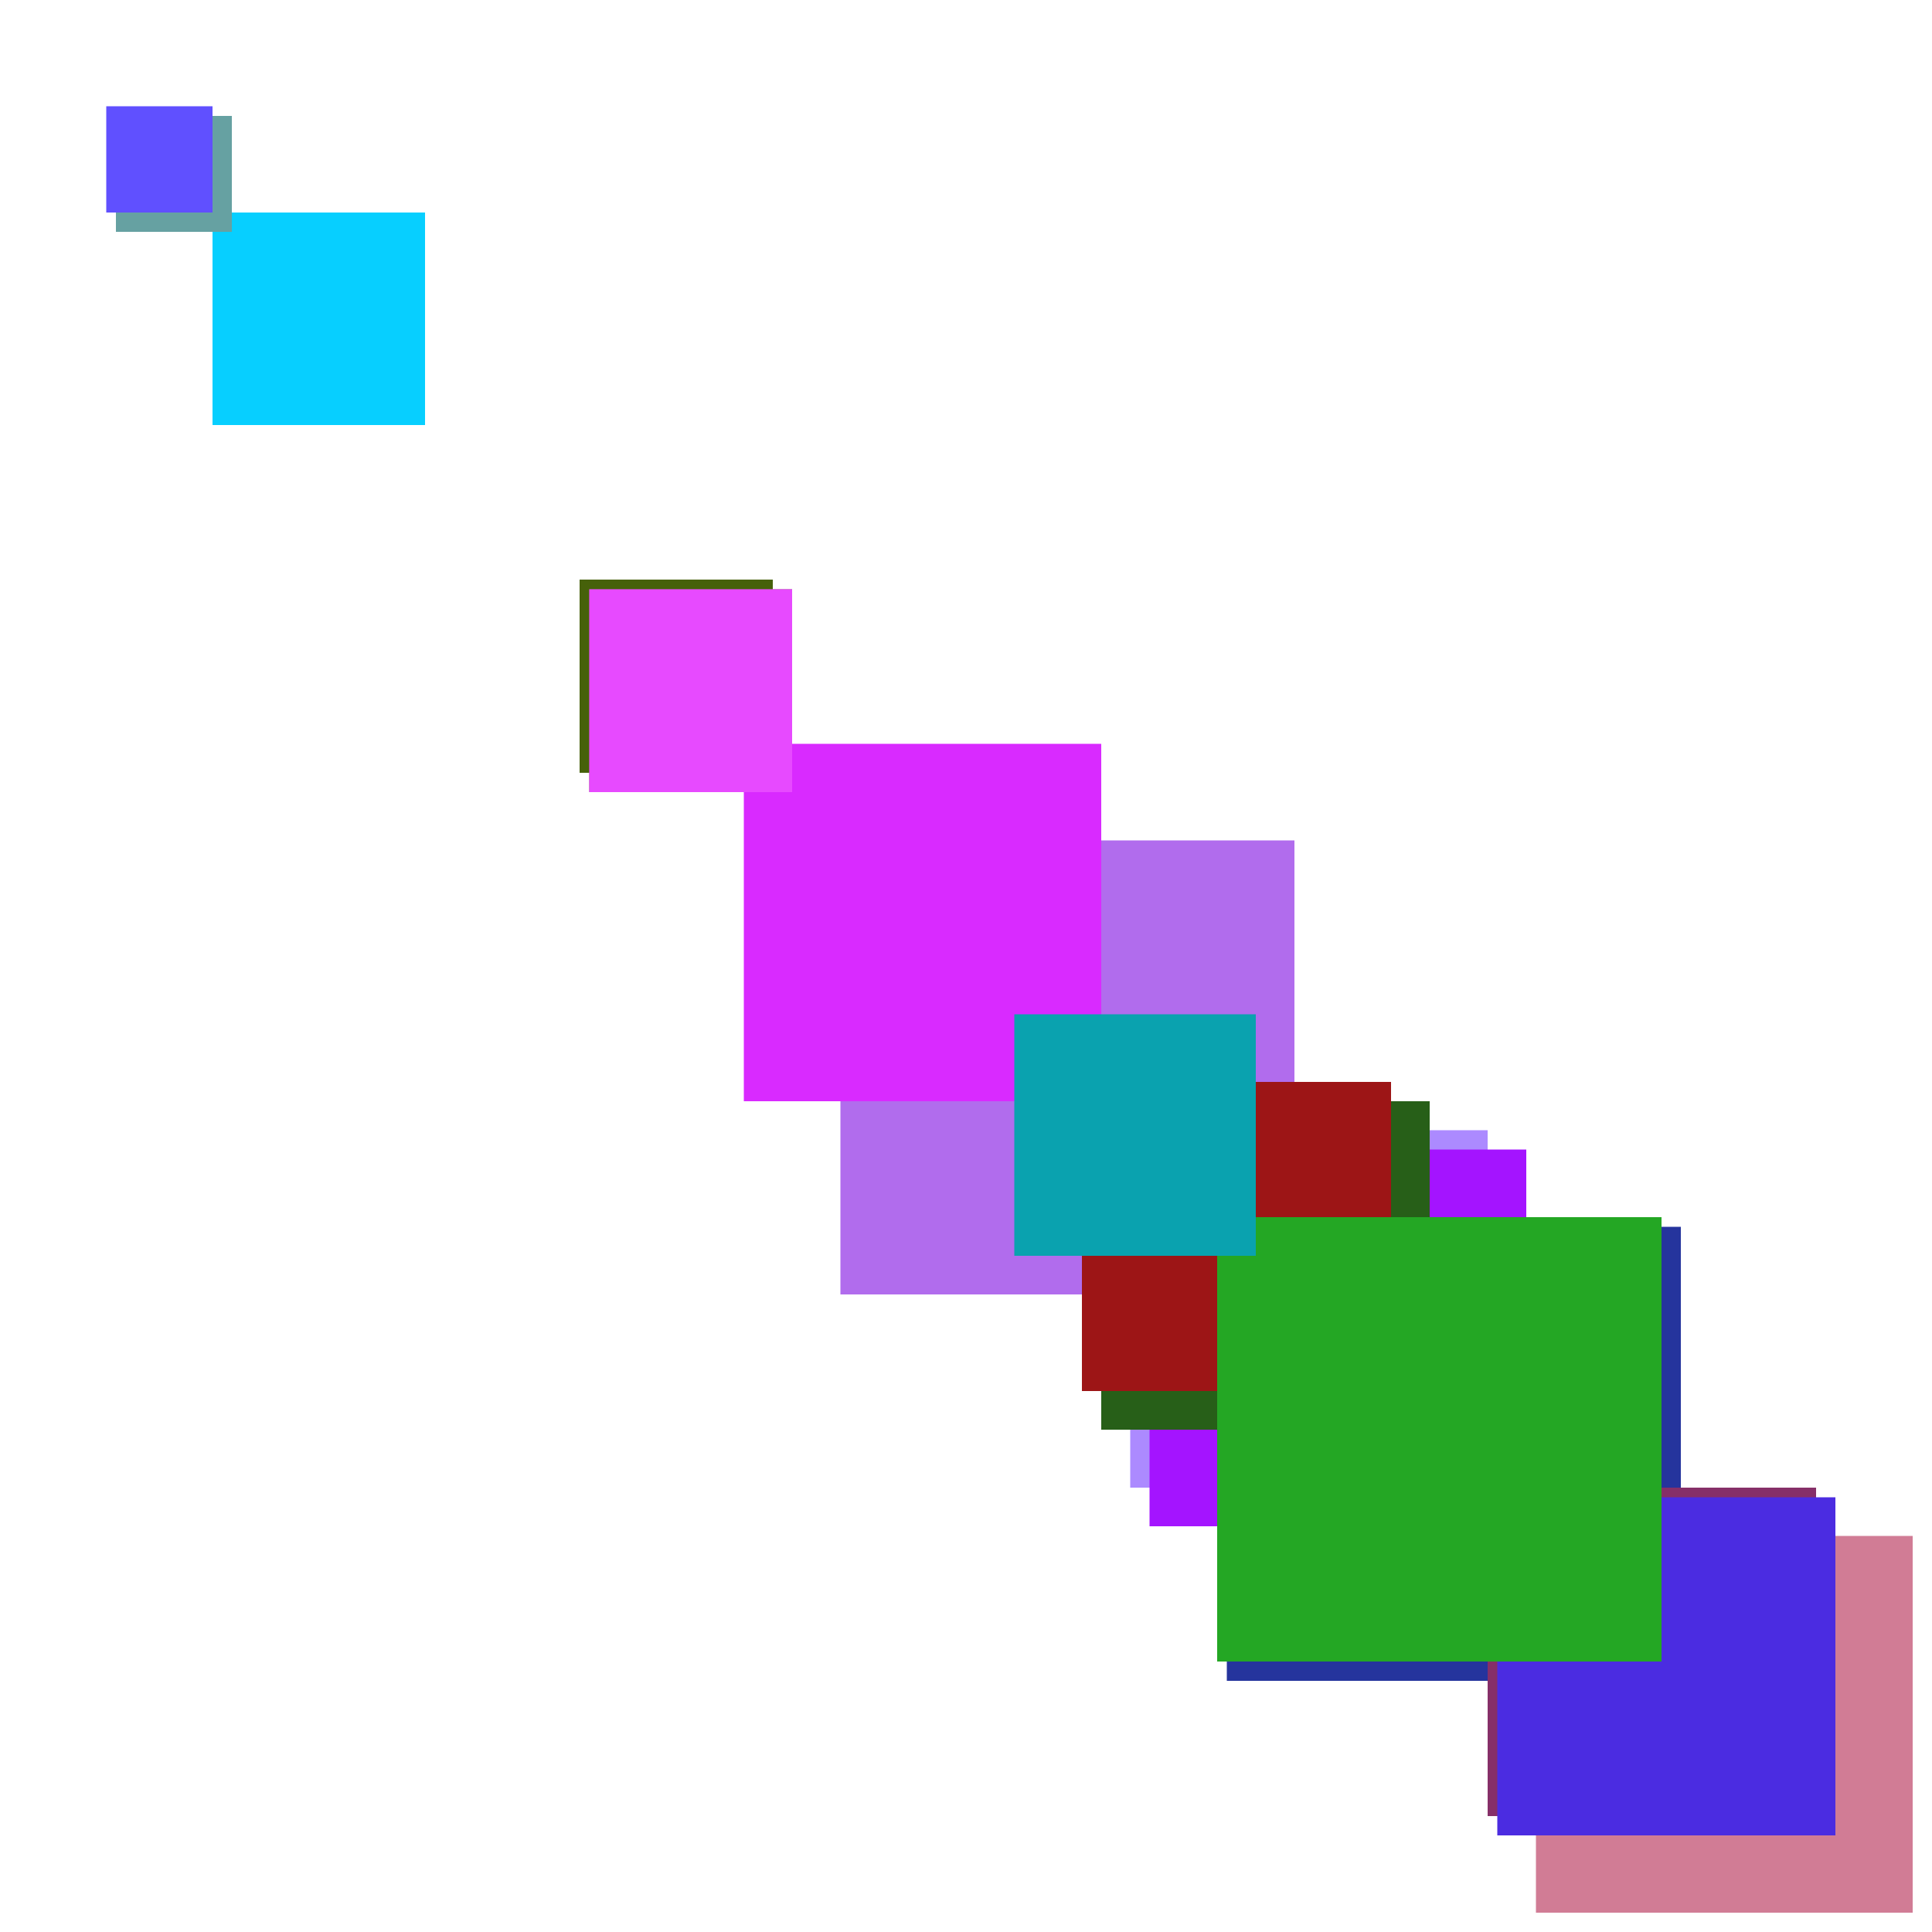 <svg xmlns="http://www.w3.org/2000/svg" viewBox="0 0 200 200"><rect x="95" y="95" width="28" height="28" fill="rgb(223,73,23)"><animate attributeName="opacity" values="1;0.5;1" dur="1998ms" repeatCount="indefinite" begin="1498ms" /></rect><rect x="87" y="87" width="47" height="47" fill="rgb(177,108,237)"><animate attributeName="opacity" values="1;0.5;1" dur="817ms" repeatCount="indefinite" begin="317ms" /></rect><rect x="93" y="93" width="13" height="13" fill="rgb(78,158,3)"><animate attributeName="opacity" values="1;0.5;1" dur="823ms" repeatCount="indefinite" begin="323ms" /></rect><rect x="22" y="22" width="22" height="22" fill="rgb(7,207,292)"><animate attributeName="opacity" values="1;0.5;1" dur="1152ms" repeatCount="indefinite" begin="652ms" /></rect><rect x="127" y="127" width="47" height="47" fill="rgb(37,52,157)"><animate attributeName="opacity" values="1;0.5;1" dur="2297ms" repeatCount="indefinite" begin="1797ms" /></rect><rect x="117" y="117" width="37" height="37" fill="rgb(172,138,307)"><animate attributeName="opacity" values="1;0.5;1" dur="2127ms" repeatCount="indefinite" begin="1627ms" /></rect><rect x="60" y="60" width="20" height="20" fill="rgb(70,97,10)"><animate attributeName="opacity" values="1;0.5;1" dur="630ms" repeatCount="indefinite" begin="130ms" /></rect><rect x="12" y="12" width="12" height="12" fill="rgb(102,161,162)"><animate attributeName="opacity" values="1;0.5;1" dur="2422ms" repeatCount="indefinite" begin="1922ms" /></rect><rect x="119" y="119" width="39" height="39" fill="rgb(164,20,269)"><animate attributeName="opacity" values="1;0.5;1" dur="1969ms" repeatCount="indefinite" begin="1469ms" /></rect><rect x="114" y="114" width="34" height="34" fill="rgb(204,31,264)"><animate attributeName="opacity" values="1;0.5;1" dur="684ms" repeatCount="indefinite" begin="184ms" /></rect><rect x="114" y="114" width="34" height="34" fill="rgb(39,95,24)"><animate attributeName="opacity" values="1;0.5;1" dur="1324ms" repeatCount="indefinite" begin="824ms" /></rect><rect x="97" y="97" width="17" height="17" fill="rgb(37,138,247)"><animate attributeName="opacity" values="1;0.5;1" dur="1707ms" repeatCount="indefinite" begin="1207ms" /></rect><rect x="11" y="11" width="11" height="11" fill="rgb(96,80,321)"><animate attributeName="opacity" values="1;0.5;1" dur="1861ms" repeatCount="indefinite" begin="1361ms" /></rect><rect x="112" y="112" width="32" height="32" fill="rgb(157,21,22)"><animate attributeName="opacity" values="1;0.5;1" dur="1322ms" repeatCount="indefinite" begin="822ms" /></rect><rect x="154" y="154" width="34" height="34" fill="rgb(134,47,104)"><animate attributeName="opacity" values="1;0.5;1" dur="1444ms" repeatCount="indefinite" begin="944ms" /></rect><rect x="136" y="136" width="16" height="16" fill="rgb(191,49,326)"><animate attributeName="opacity" values="1;0.5;1" dur="626ms" repeatCount="indefinite" begin="126ms" /></rect><rect x="61" y="61" width="21" height="21" fill="rgb(121,98,91)"><animate attributeName="opacity" values="1;0.5;1" dur="551ms" repeatCount="indefinite" begin="51ms" /></rect><rect x="159" y="159" width="39" height="39" fill="rgb(209,124,149)"><animate attributeName="opacity" values="1;0.5;1" dur="2009ms" repeatCount="indefinite" begin="1509ms" /></rect><rect x="155" y="155" width="35" height="35" fill="rgb(75,44,225)"><animate attributeName="opacity" values="1;0.5;1" dur="1765ms" repeatCount="indefinite" begin="1265ms" /></rect><rect x="96" y="96" width="16" height="16" fill="rgb(106,93,46)"><animate attributeName="opacity" values="1;0.5;1" dur="1226ms" repeatCount="indefinite" begin="726ms" /></rect><rect x="77" y="77" width="37" height="37" fill="rgb(217,42,307)"><animate attributeName="opacity" values="1;0.5;1" dur="1207ms" repeatCount="indefinite" begin="707ms" /></rect><rect x="126" y="126" width="46" height="46" fill="rgb(36,167,36)"><animate attributeName="opacity" values="1;0.5;1" dur="1576ms" repeatCount="indefinite" begin="1076ms" /></rect><rect x="105" y="105" width="25" height="25" fill="rgb(10,162,175)"><animate attributeName="opacity" values="1;0.5;1" dur="1875ms" repeatCount="indefinite" begin="1375ms" /></rect><rect x="61" y="61" width="21" height="21" fill="rgb(231,74,291)"><animate attributeName="opacity" values="1;0.5;1" dur="2151ms" repeatCount="indefinite" begin="1651ms" /></rect></svg>